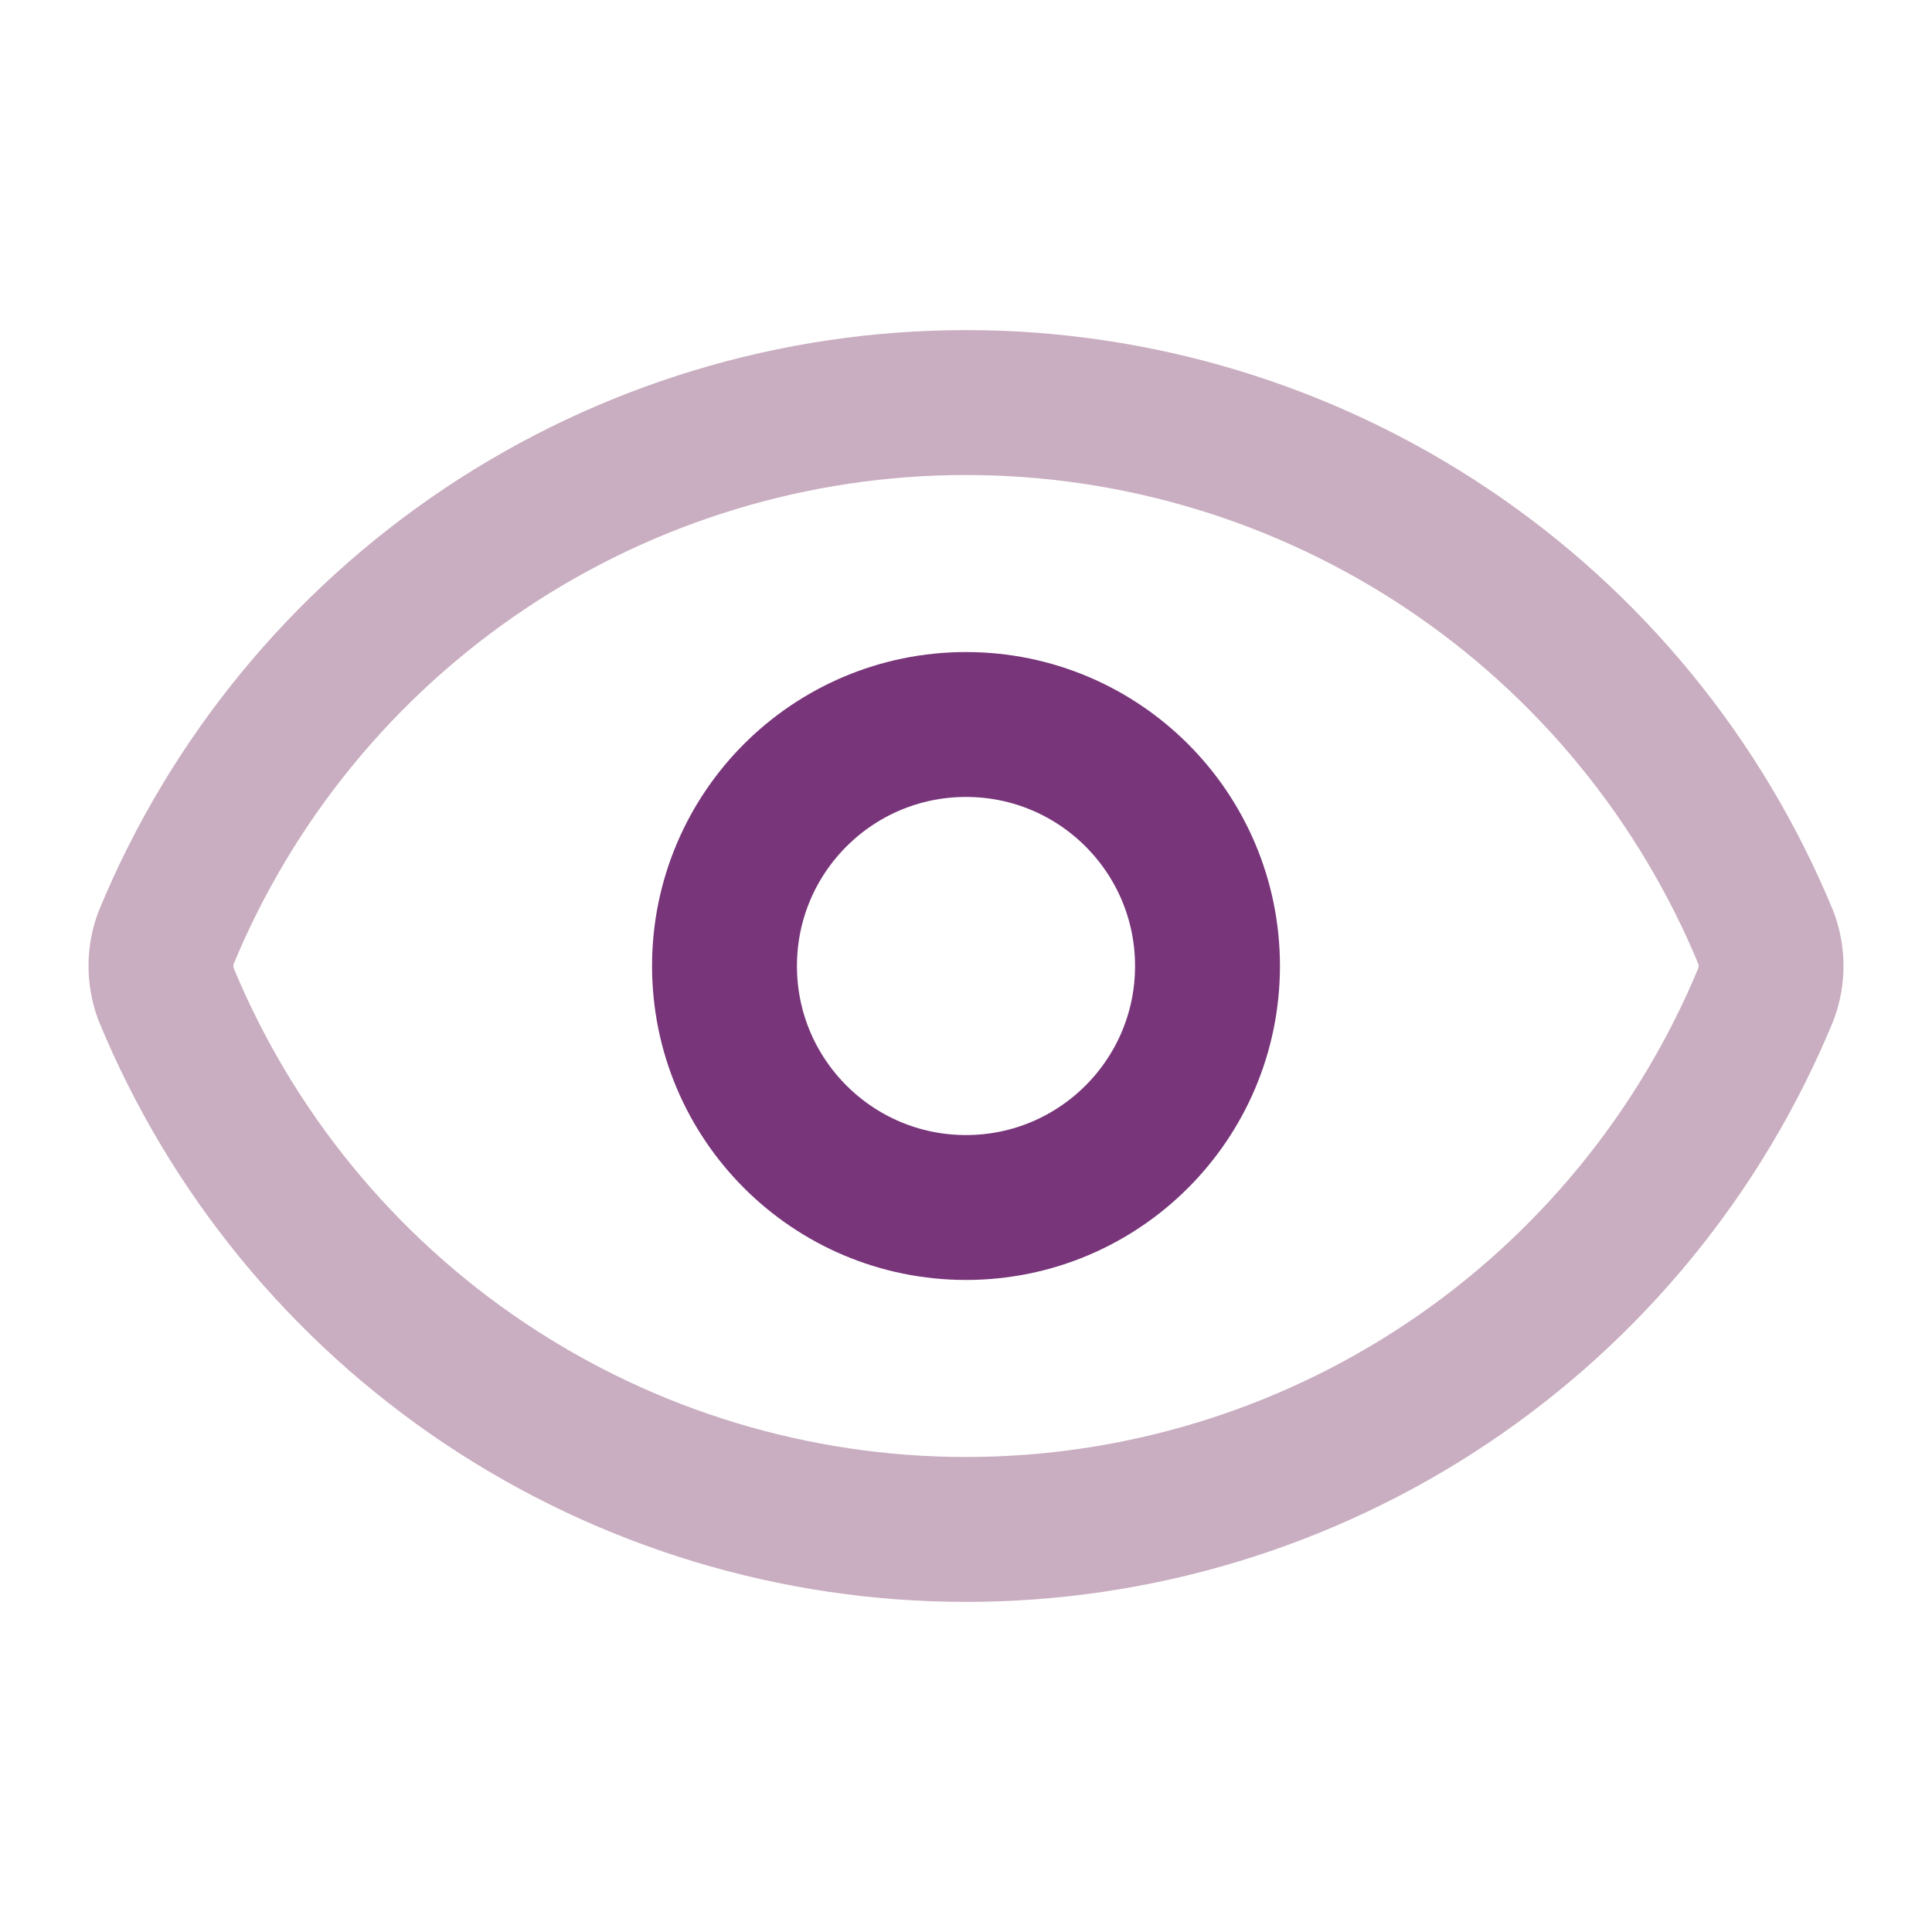 <svg width="80" height="80" viewBox="0 0 80 80" fill="none" xmlns="http://www.w3.org/2000/svg">
<g clip-path="url(#clip0_23_117)">
<path d="M6.873 41.16C6.596 40.412 6.596 39.588 6.873 38.84C9.579 32.279 14.172 26.67 20.069 22.723C25.967 18.776 32.904 16.669 40 16.669C47.096 16.669 54.033 18.776 59.931 22.723C65.828 26.67 70.421 32.279 73.127 38.84C73.404 39.588 73.404 40.412 73.127 41.16C70.421 47.721 65.828 53.33 59.931 57.277C54.033 61.224 47.096 63.331 40 63.331C32.904 63.331 25.967 61.224 20.069 57.277C14.172 53.33 9.579 47.721 6.873 41.16Z" stroke="#C9ADC0" stroke-width="6" stroke-linecap="round" stroke-linejoin="round"/>
<path d="M40 50C45.523 50 50 45.523 50 40C50 34.477 45.523 30 40 30C34.477 30 30 34.477 30 40C30 45.523 34.477 50 40 50Z" stroke="#78357A" stroke-width="6" stroke-linecap="round" stroke-linejoin="round"/>
</g>
<defs>
<clipPath id="clip0_23_117">
<rect width="80" height="80" fill="white"/>
</clipPath>
</defs>
</svg>
